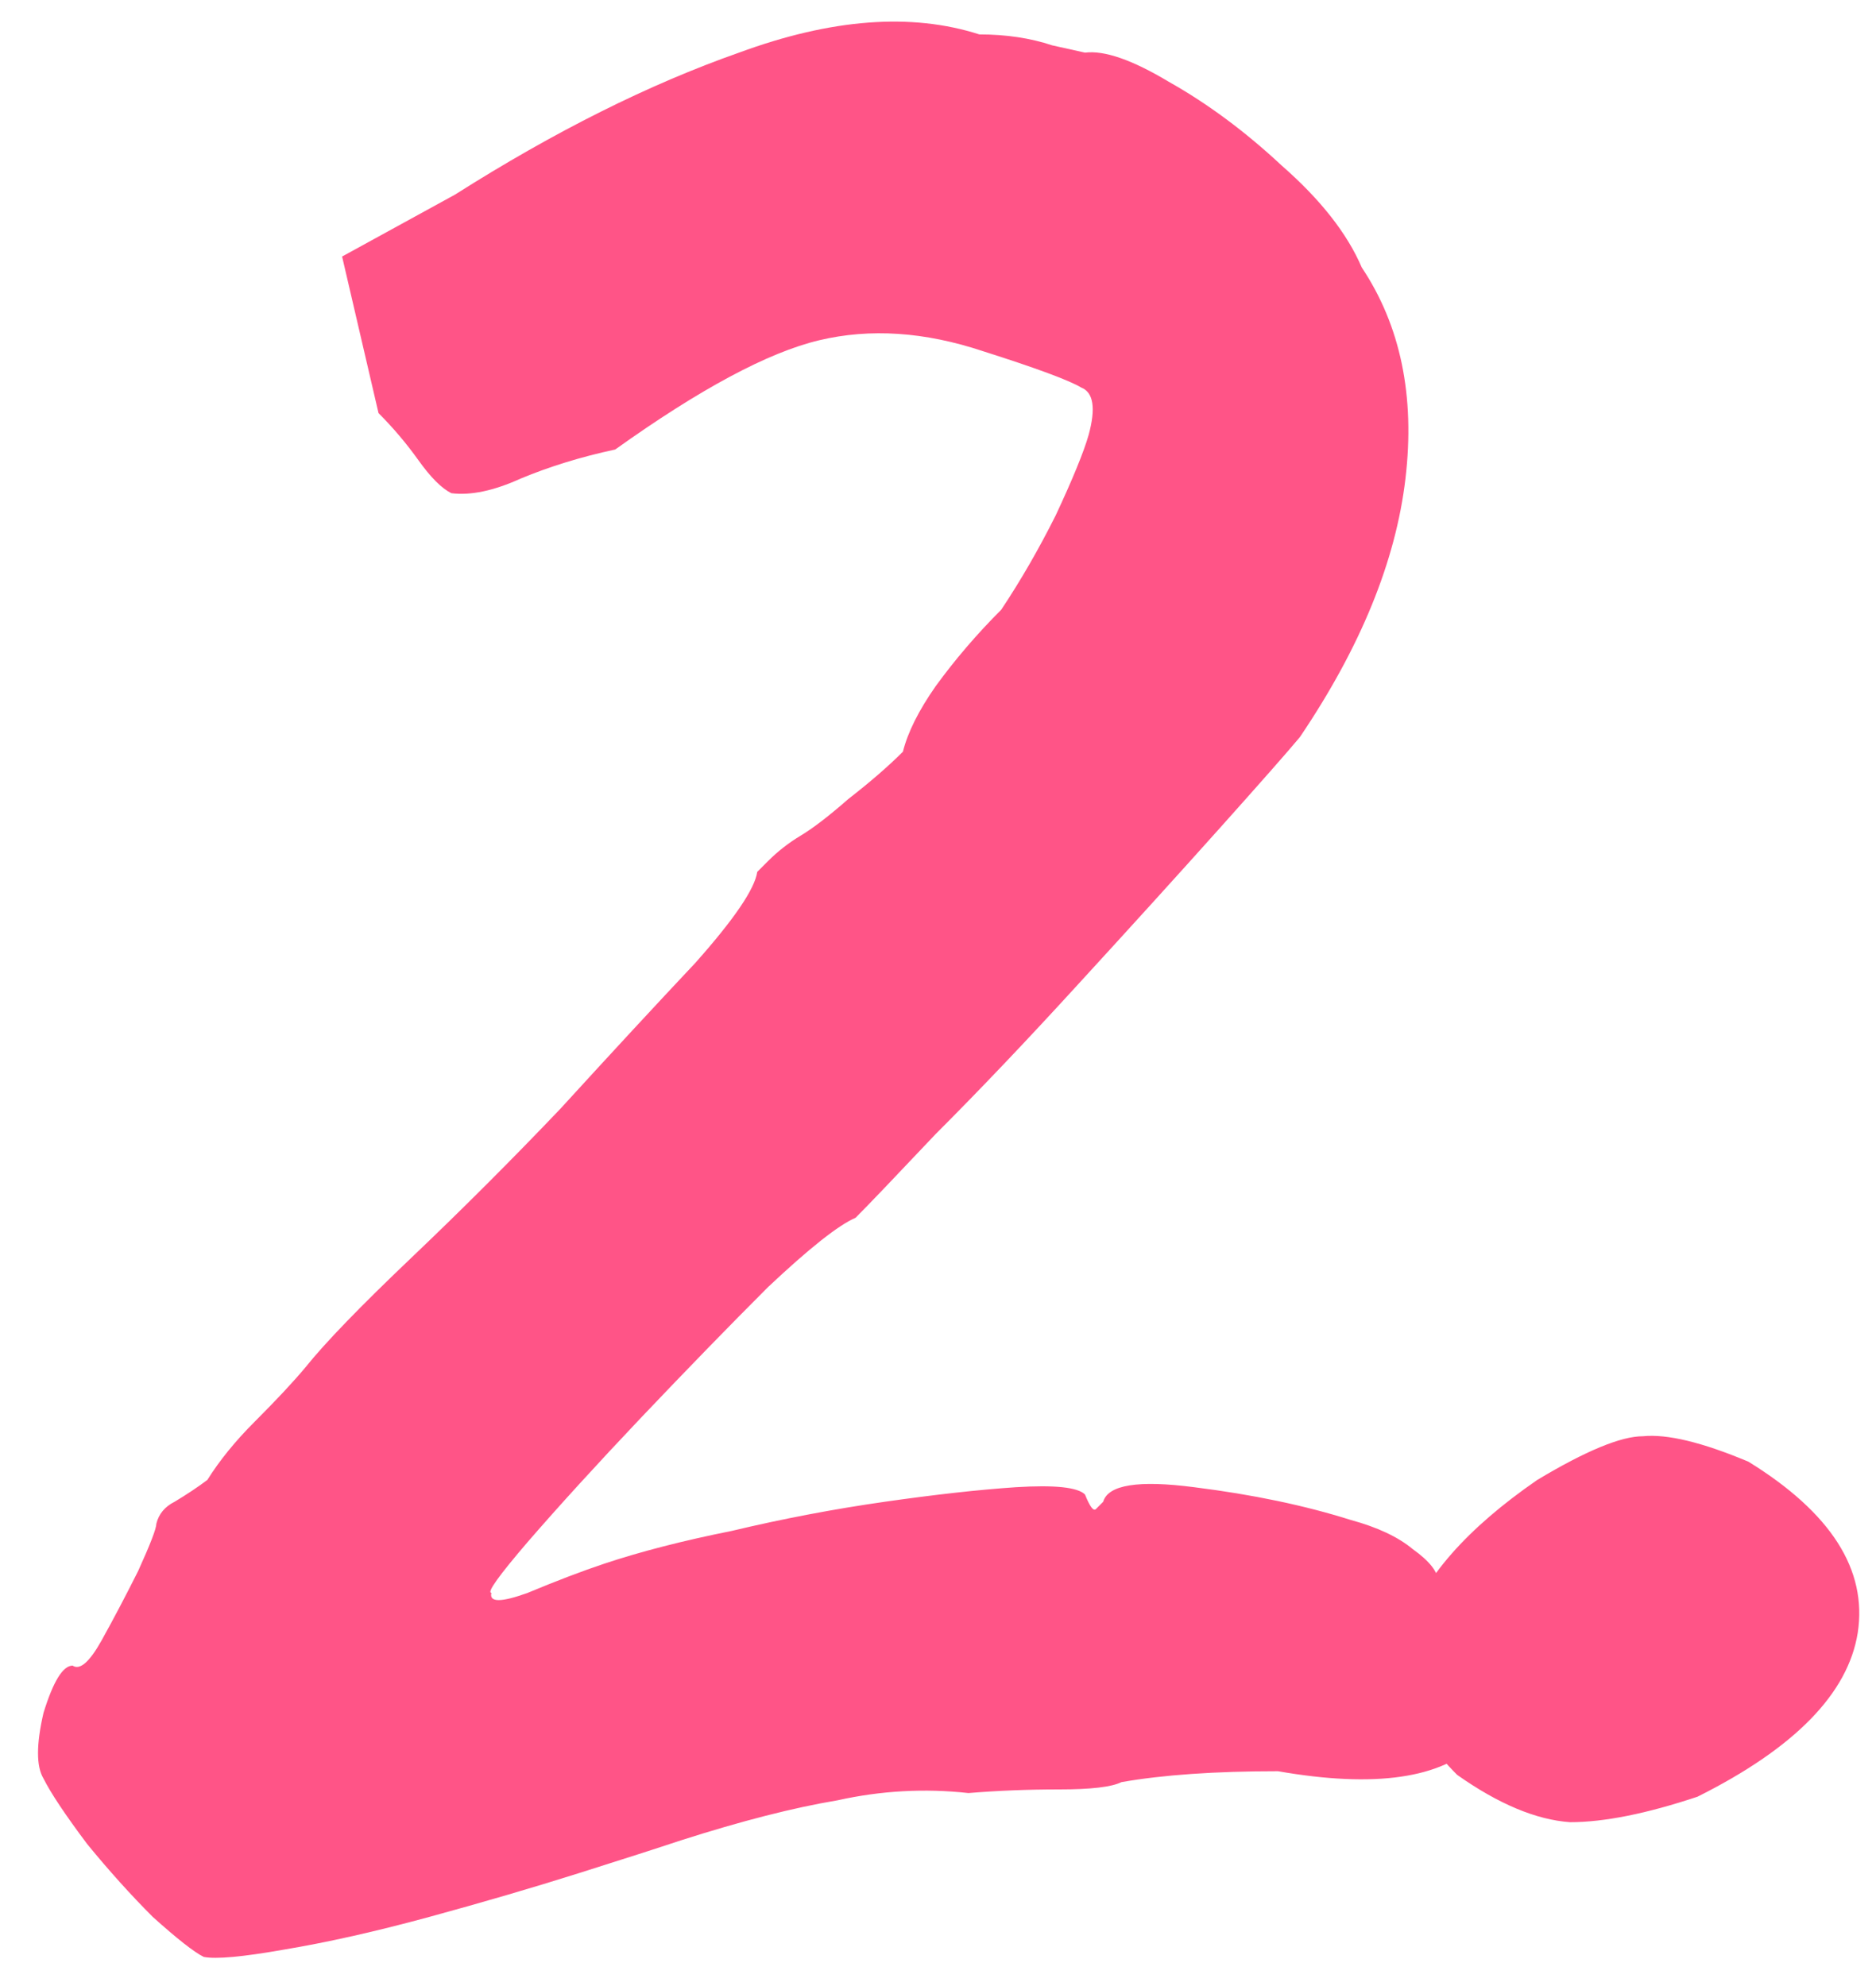<?xml version="1.0" encoding="UTF-8"?> <svg xmlns="http://www.w3.org/2000/svg" width="34" height="36" viewBox="0 0 34 36" fill="none"><path d="M3.692 35.472C3.516 35.384 3.208 35.142 2.768 34.746C2.372 34.35 1.976 33.91 1.58 33.426C1.184 32.898 0.92 32.502 0.788 32.238C0.656 32.018 0.656 31.622 0.788 31.05C0.964 30.478 1.14 30.192 1.316 30.192C1.448 30.28 1.624 30.126 1.844 29.73C2.064 29.334 2.284 28.916 2.504 28.476C2.724 27.992 2.834 27.706 2.834 27.618C2.878 27.442 2.988 27.31 3.164 27.222C3.384 27.09 3.582 26.958 3.758 26.826C3.978 26.474 4.264 26.122 4.616 25.77C5.012 25.374 5.32 25.044 5.54 24.78C5.892 24.34 6.53 23.68 7.454 22.8C8.378 21.92 9.28 21.018 10.16 20.094C11.084 19.082 11.898 18.202 12.602 17.454C13.306 16.662 13.68 16.112 13.724 15.804C13.724 15.804 13.79 15.738 13.922 15.606C14.098 15.43 14.296 15.276 14.516 15.144C14.736 15.012 15.022 14.792 15.374 14.484C15.77 14.176 16.1 13.89 16.364 13.626C16.452 13.274 16.65 12.878 16.958 12.438C17.31 11.954 17.706 11.492 18.146 11.052C18.498 10.524 18.828 9.952 19.136 9.336C19.444 8.676 19.642 8.192 19.73 7.884C19.862 7.4 19.818 7.114 19.598 7.026C19.378 6.894 18.784 6.674 17.816 6.366C16.76 6.014 15.77 5.948 14.846 6.168C13.922 6.388 12.69 7.048 11.15 8.148C10.534 8.28 9.962 8.456 9.434 8.676C8.95 8.896 8.532 8.984 8.18 8.94C8.004 8.852 7.806 8.654 7.586 8.346C7.366 8.038 7.124 7.752 6.86 7.488L6.2 4.65L8.246 3.528C10.05 2.384 11.766 1.526 13.394 0.954C15.066 0.338 16.518 0.228 17.75 0.624C18.234 0.624 18.674 0.69 19.07 0.822C19.466 0.91 19.664 0.954 19.664 0.954C20.016 0.91 20.522 1.086 21.182 1.482C21.886 1.878 22.568 2.384 23.228 3C23.932 3.616 24.416 4.232 24.68 4.848C25.384 5.904 25.648 7.18 25.472 8.676C25.296 10.172 24.658 11.734 23.558 13.362C23.338 13.626 22.854 14.176 22.106 15.012C21.358 15.848 20.5 16.794 19.532 17.85C18.608 18.862 17.75 19.764 16.958 20.556C16.21 21.348 15.726 21.854 15.506 22.074C15.198 22.206 14.67 22.624 13.922 23.328C13.218 24.032 12.448 24.824 11.612 25.704C10.82 26.54 10.138 27.288 9.566 27.948C9.038 28.564 8.818 28.872 8.906 28.872C8.862 29.048 9.082 29.048 9.566 28.872C10.094 28.652 10.556 28.476 10.952 28.344C11.612 28.124 12.382 27.926 13.262 27.75C14.186 27.53 15.11 27.354 16.034 27.222C16.958 27.09 17.75 27.002 18.41 26.958C19.114 26.914 19.532 26.958 19.664 27.09C19.752 27.31 19.818 27.398 19.862 27.354C19.95 27.266 19.994 27.222 19.994 27.222C20.082 26.914 20.632 26.826 21.644 26.958C22.7 27.09 23.646 27.288 24.482 27.552C24.966 27.684 25.34 27.86 25.604 28.08C25.912 28.3 26.066 28.498 26.066 28.674C26.066 28.674 26.11 28.784 26.198 29.004C26.33 29.18 26.528 29.422 26.792 29.73C27.496 30.302 27.496 30.918 26.792 31.578C26.132 32.238 24.922 32.414 23.162 32.106C22.018 32.106 21.072 32.172 20.324 32.304C20.148 32.392 19.774 32.436 19.202 32.436C18.63 32.436 18.08 32.458 17.552 32.502C16.76 32.414 15.968 32.458 15.176 32.634C14.384 32.766 13.438 33.008 12.338 33.36C11.942 33.492 11.326 33.69 10.49 33.954C9.654 34.218 8.752 34.482 7.784 34.746C6.816 35.01 5.936 35.208 5.144 35.34C4.396 35.472 3.912 35.516 3.692 35.472ZM30.765 32.568C29.841 32.876 29.071 33.03 28.455 33.03C27.839 32.986 27.157 32.7 26.409 32.172C25.529 31.292 25.221 30.412 25.485 29.532C25.793 28.608 26.585 27.706 27.861 26.826C28.741 26.298 29.379 26.034 29.775 26.034C30.215 25.99 30.853 26.144 31.689 26.496C33.185 27.42 33.845 28.454 33.669 29.598C33.493 30.698 32.525 31.688 30.765 32.568Z" fill="#FF5487"></path></svg> 